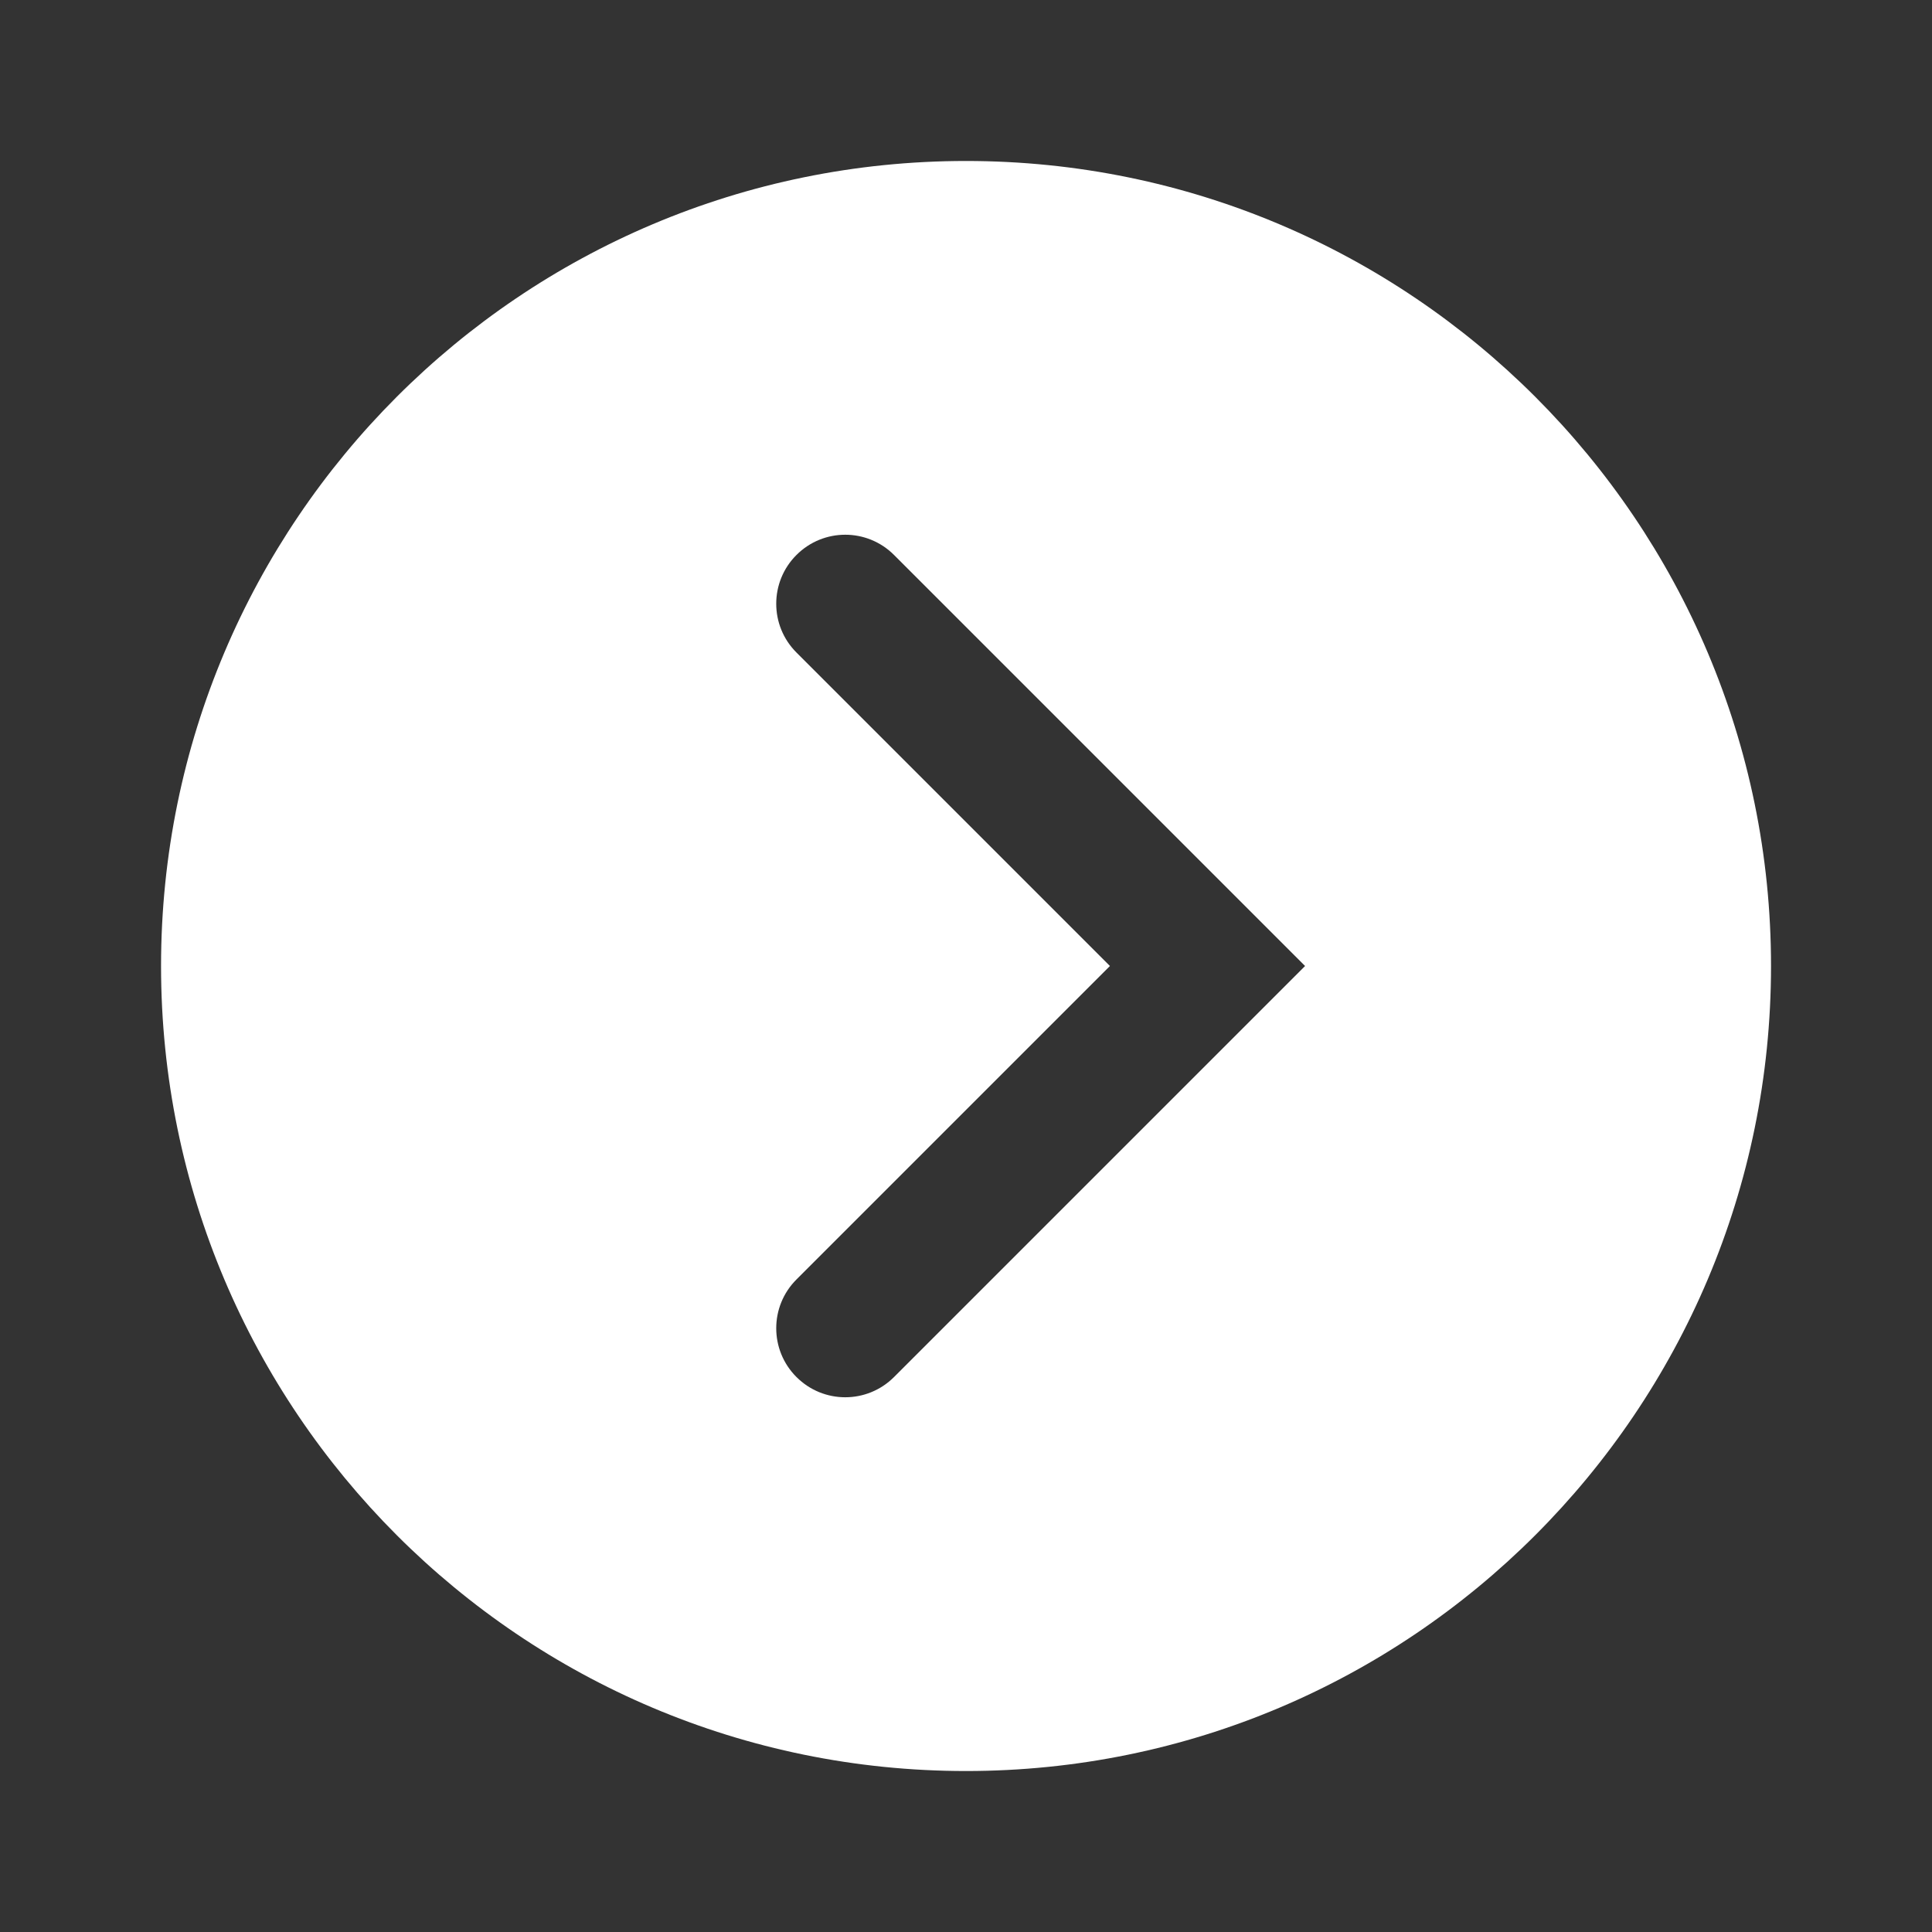 <svg width="28" height="28" viewBox="0 0 28 28" fill="none" xmlns="http://www.w3.org/2000/svg">
<rect x="0" y="0" width="28" height="28" fill="#333333" stroke="none"/>
<path d="M14 2.333C20.443 2.333 25.667 7.557 25.667 14C25.667 20.443 20.443 25.667 14 25.667C7.557 25.667 2.334 20.443 2.334 14C2.334 7.557 7.557 2.333 14 2.333ZM12.957 8.043C12.566 7.652 11.934 7.652 11.543 8.043C11.152 8.433 11.152 9.067 11.543 9.457L16.086 14L11.543 18.543C11.152 18.933 11.152 19.567 11.543 19.957C11.934 20.348 12.566 20.348 12.957 19.957L18.914 14L12.957 8.043Z" fill="white"/>
</svg>
